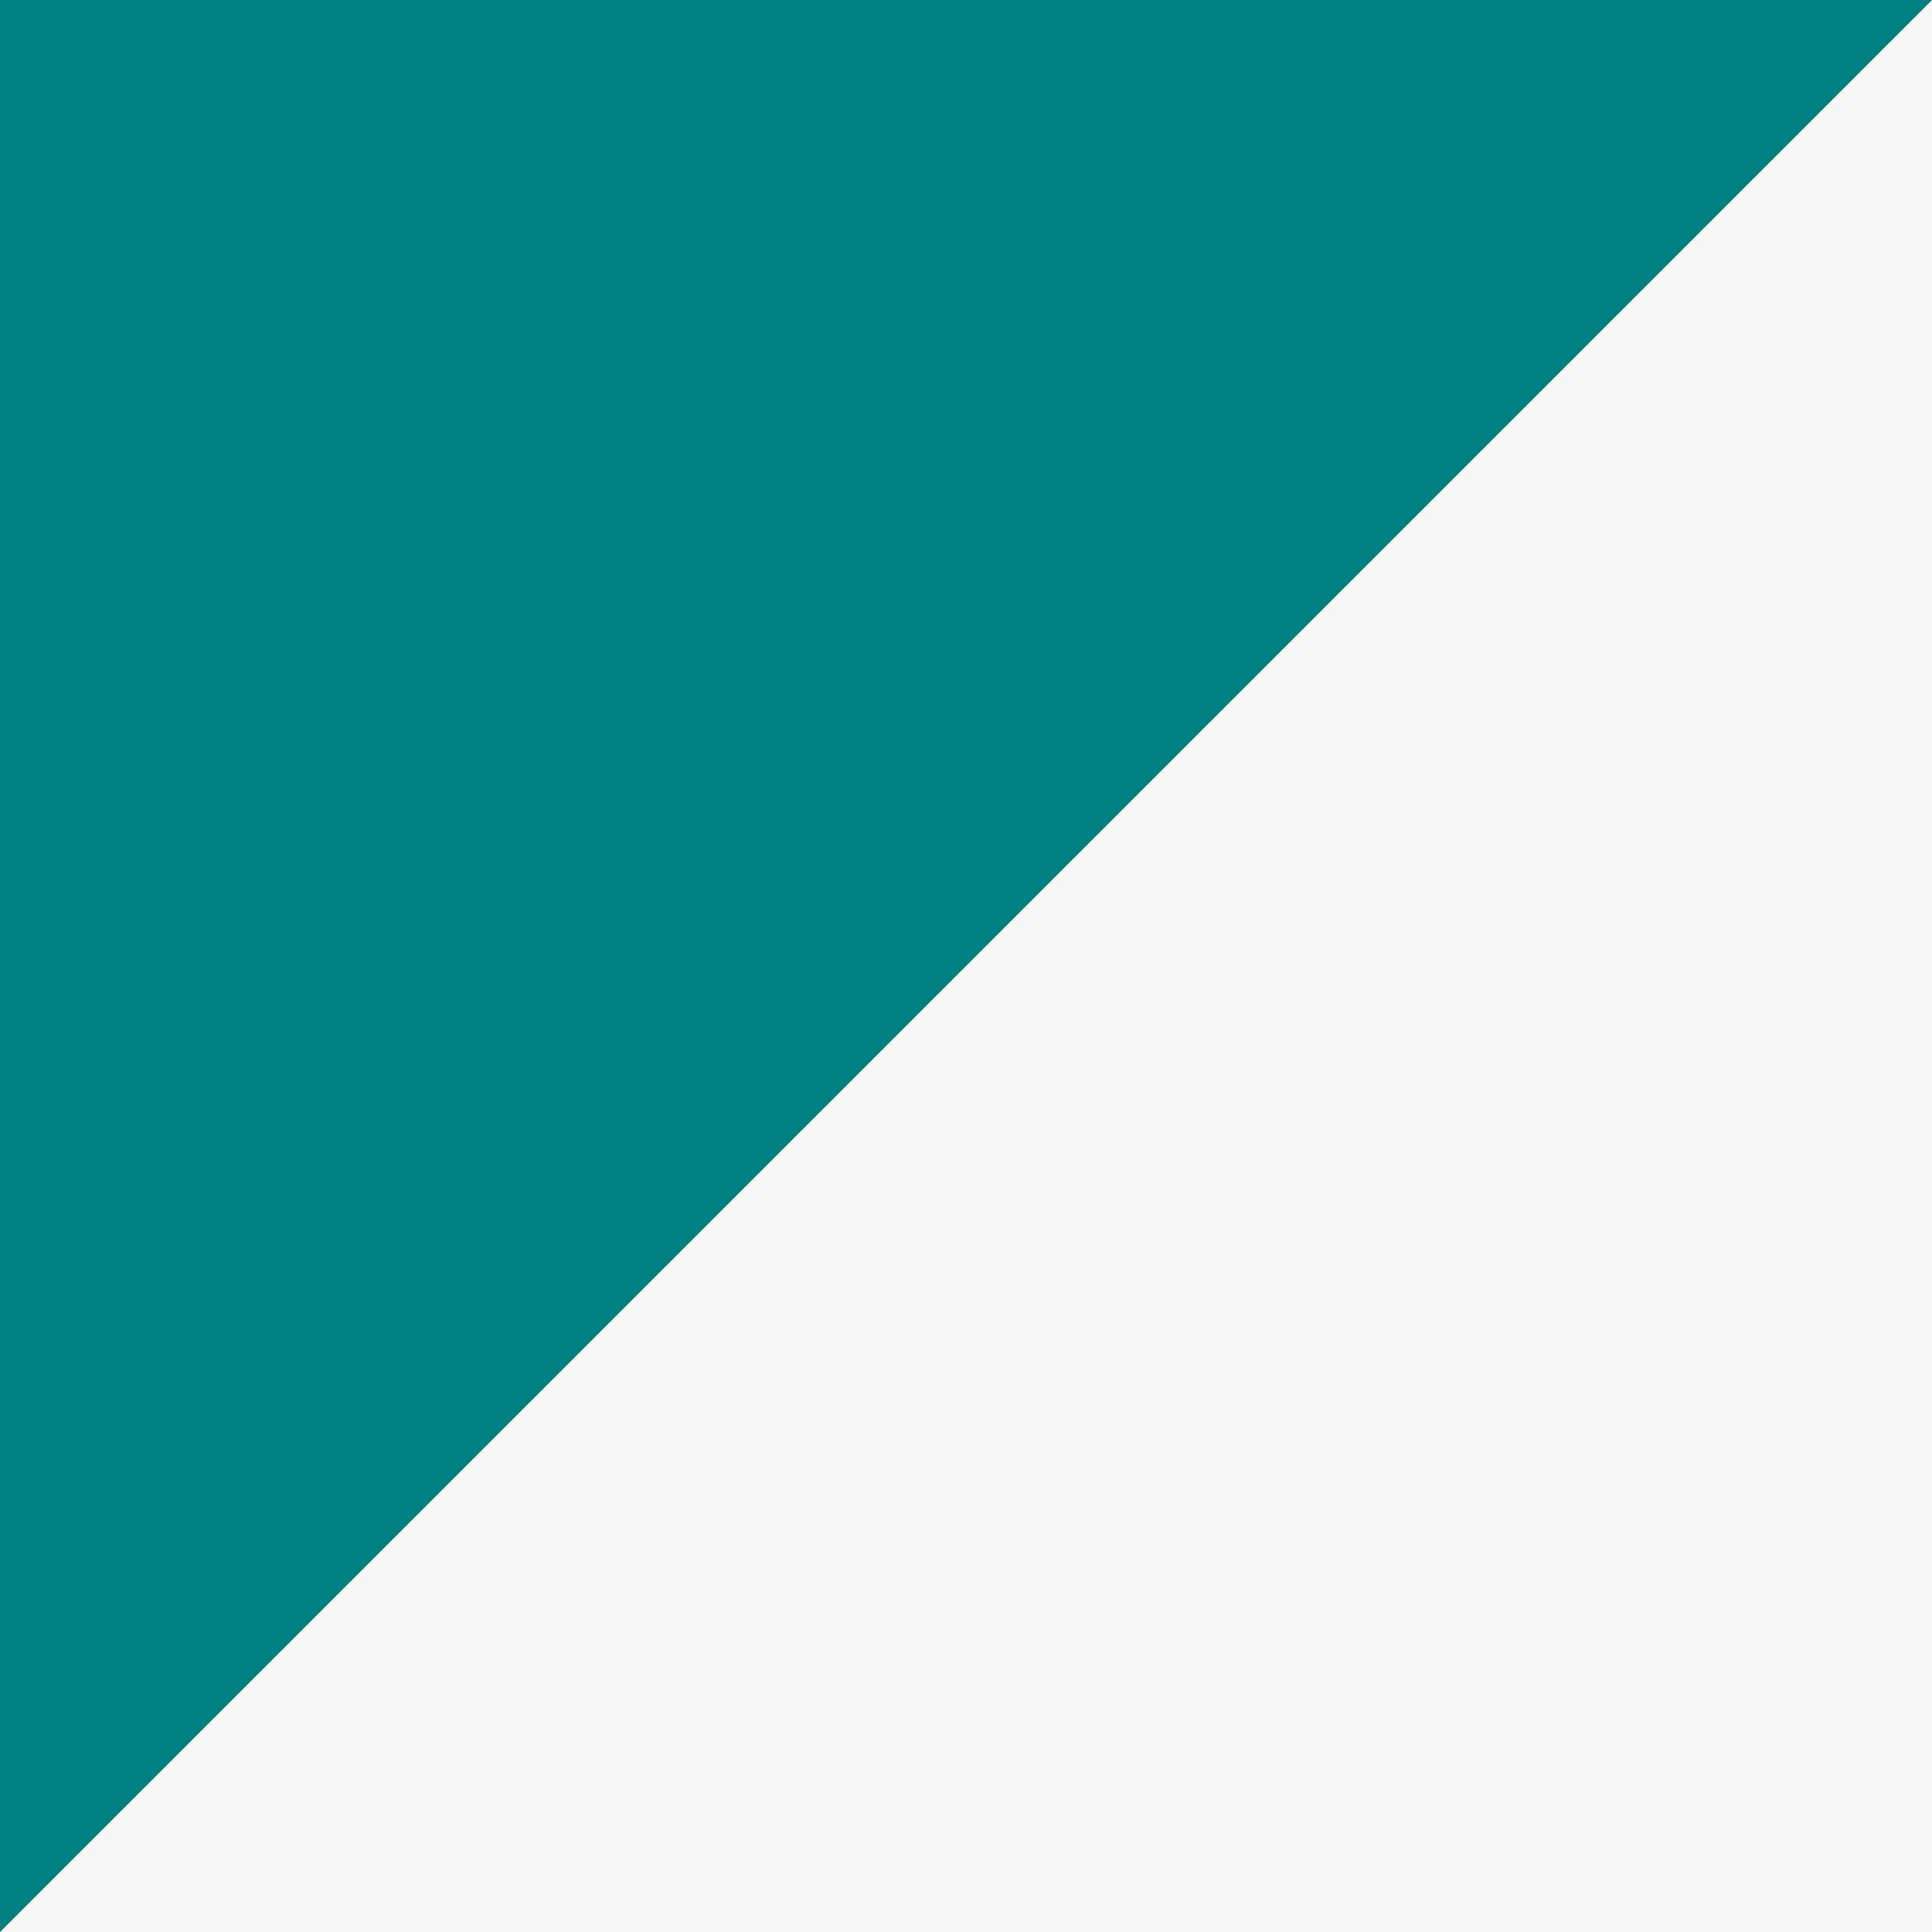 <svg xmlns="http://www.w3.org/2000/svg" viewBox="0 0 10.42 10.42"><rect x="0" y="0" width="10.42" height="10.42" fill="#333333" stroke="none"/><defs><style>.cls-1{fill:teal;}.cls-1,.cls-2{fill-rule:evenodd;}.cls-2{fill:#f6f6f6;}</style></defs><g id="Capa_2" data-name="Capa 2"><g id="Capa_2-2" data-name="Capa 2"><path class="cls-1" d="M0,0H10.42L0,10.42S0-.22,0,0Z"/><path class="cls-2" d="M10.42,10.42H0L10.42,0Z"/></g></g></svg>